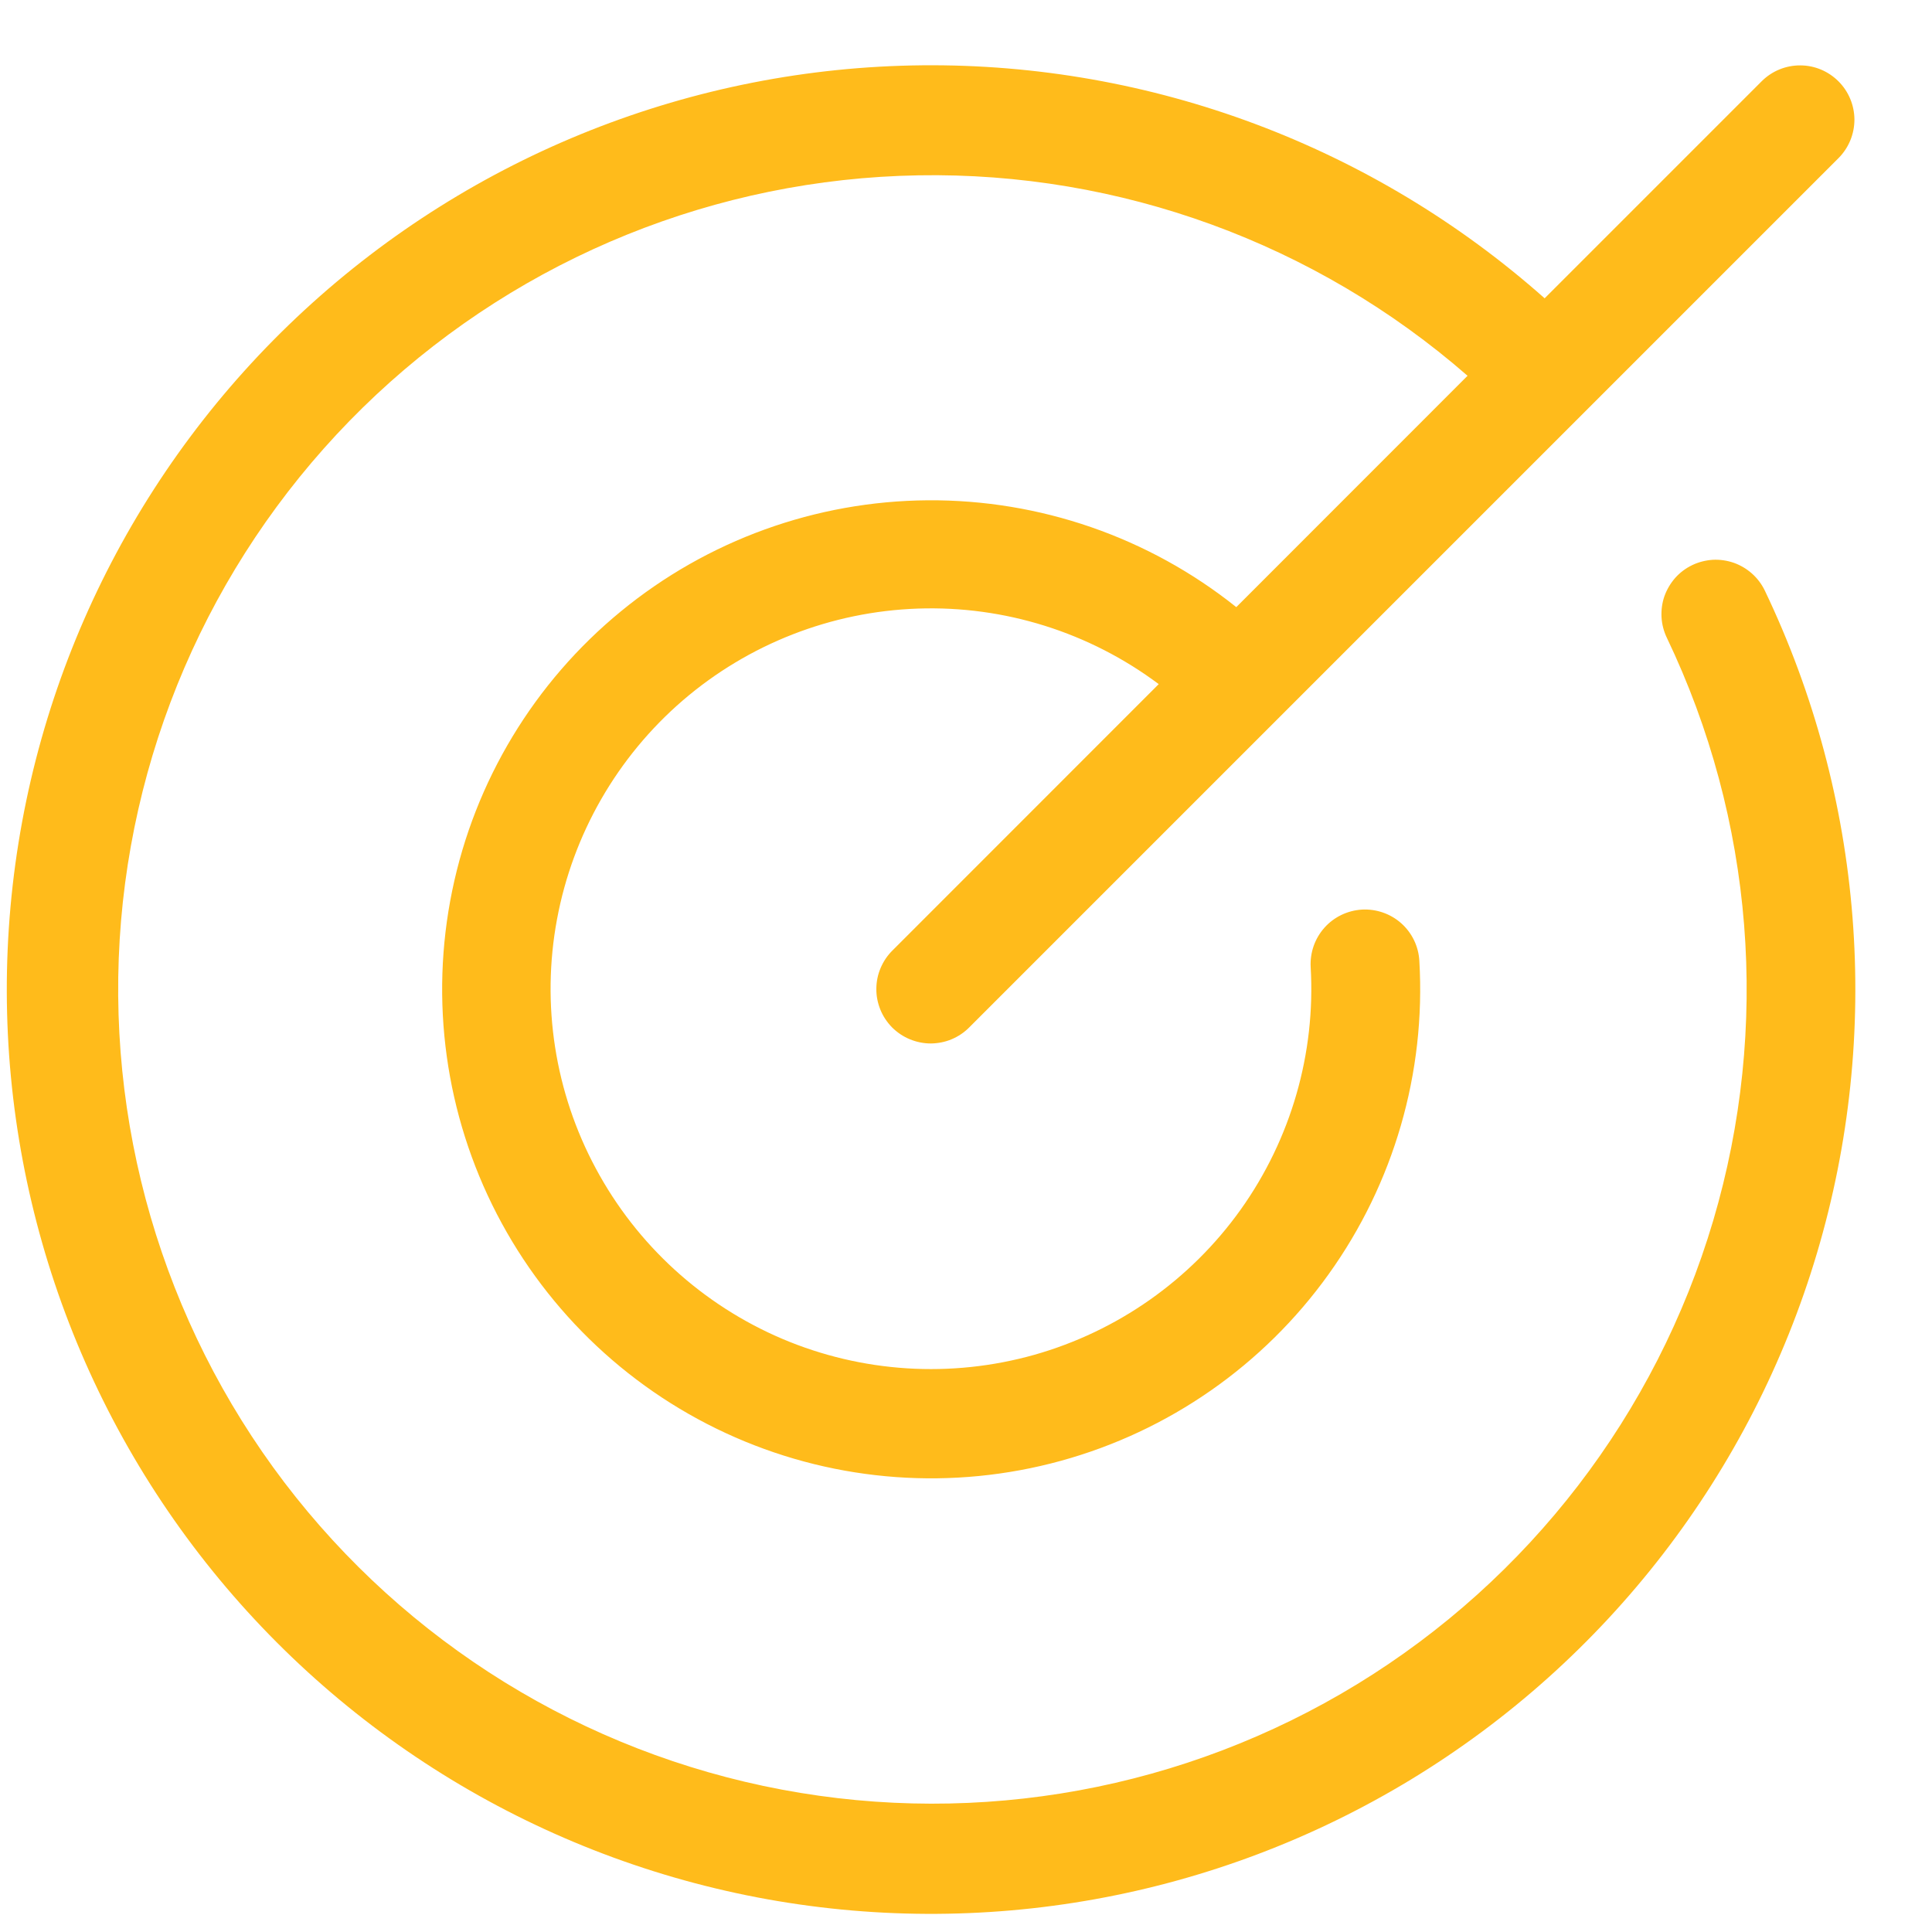 <svg width="20" height="20" viewBox="0 0 20 20" fill="none" xmlns="http://www.w3.org/2000/svg">
<path d="M18.269 6.113C19.293 8.254 19.486 10.698 18.809 12.973C18.133 15.247 16.635 17.189 14.607 18.421C12.579 19.653 10.166 20.088 7.835 19.641C5.505 19.193 3.424 17.896 1.996 16.001C0.568 14.106 -0.104 11.748 0.109 9.384C0.322 7.021 1.406 4.821 3.15 3.212C4.894 1.603 7.173 0.699 9.546 0.676C11.919 0.653 14.215 1.513 15.99 3.088L18.24 0.838C18.346 0.734 18.488 0.676 18.637 0.677C18.785 0.677 18.927 0.737 19.032 0.842C19.137 0.947 19.196 1.089 19.197 1.237C19.197 1.386 19.139 1.528 19.035 1.634L10.035 10.634C9.983 10.687 9.921 10.729 9.852 10.758C9.784 10.787 9.71 10.801 9.636 10.802C9.562 10.802 9.488 10.787 9.42 10.759C9.351 10.731 9.289 10.689 9.236 10.637C9.184 10.584 9.142 10.522 9.114 10.453C9.086 10.384 9.071 10.311 9.072 10.237C9.072 10.162 9.087 10.089 9.116 10.021C9.145 9.952 9.187 9.89 9.24 9.838L11.995 7.082C11.277 6.545 10.398 6.269 9.502 6.3C8.606 6.331 7.748 6.666 7.068 7.251C6.389 7.836 5.93 8.635 5.766 9.517C5.602 10.398 5.744 11.309 6.169 12.098C6.593 12.888 7.274 13.509 8.099 13.86C8.924 14.21 9.844 14.268 10.707 14.025C11.569 13.781 12.323 13.251 12.844 12.521C13.364 11.791 13.62 10.905 13.568 10.011C13.56 9.861 13.611 9.715 13.711 9.603C13.81 9.492 13.95 9.425 14.099 9.416C14.248 9.408 14.395 9.459 14.506 9.558C14.618 9.658 14.685 9.798 14.693 9.947C14.761 11.104 14.429 12.25 13.753 13.192C13.077 14.135 12.098 14.816 10.98 15.123C9.862 15.43 8.672 15.344 7.61 14.879C6.547 14.414 5.677 13.598 5.144 12.569C4.611 11.539 4.447 10.357 4.681 9.221C4.914 8.086 5.531 7.064 6.427 6.329C7.323 5.593 8.445 5.187 9.605 5.179C10.764 5.171 11.892 5.561 12.798 6.285L15.192 3.89C13.619 2.518 11.593 1.778 9.506 1.815C7.419 1.851 5.42 2.66 3.895 4.086C2.371 5.512 1.429 7.452 1.253 9.532C1.078 11.612 1.68 13.683 2.943 15.345C4.207 17.006 6.041 18.14 8.093 18.526C10.144 18.912 12.265 18.524 14.047 17.436C15.828 16.348 17.142 14.637 17.735 12.636C18.327 10.634 18.156 8.484 17.255 6.602C17.223 6.535 17.204 6.463 17.2 6.389C17.196 6.315 17.206 6.241 17.23 6.172C17.255 6.102 17.293 6.038 17.342 5.982C17.391 5.927 17.451 5.882 17.518 5.85C17.584 5.818 17.657 5.8 17.73 5.795C17.804 5.791 17.878 5.802 17.948 5.826C18.018 5.851 18.082 5.889 18.137 5.938C18.192 5.987 18.237 6.047 18.269 6.113Z" fill="#FFBB1B"/>
</svg>
